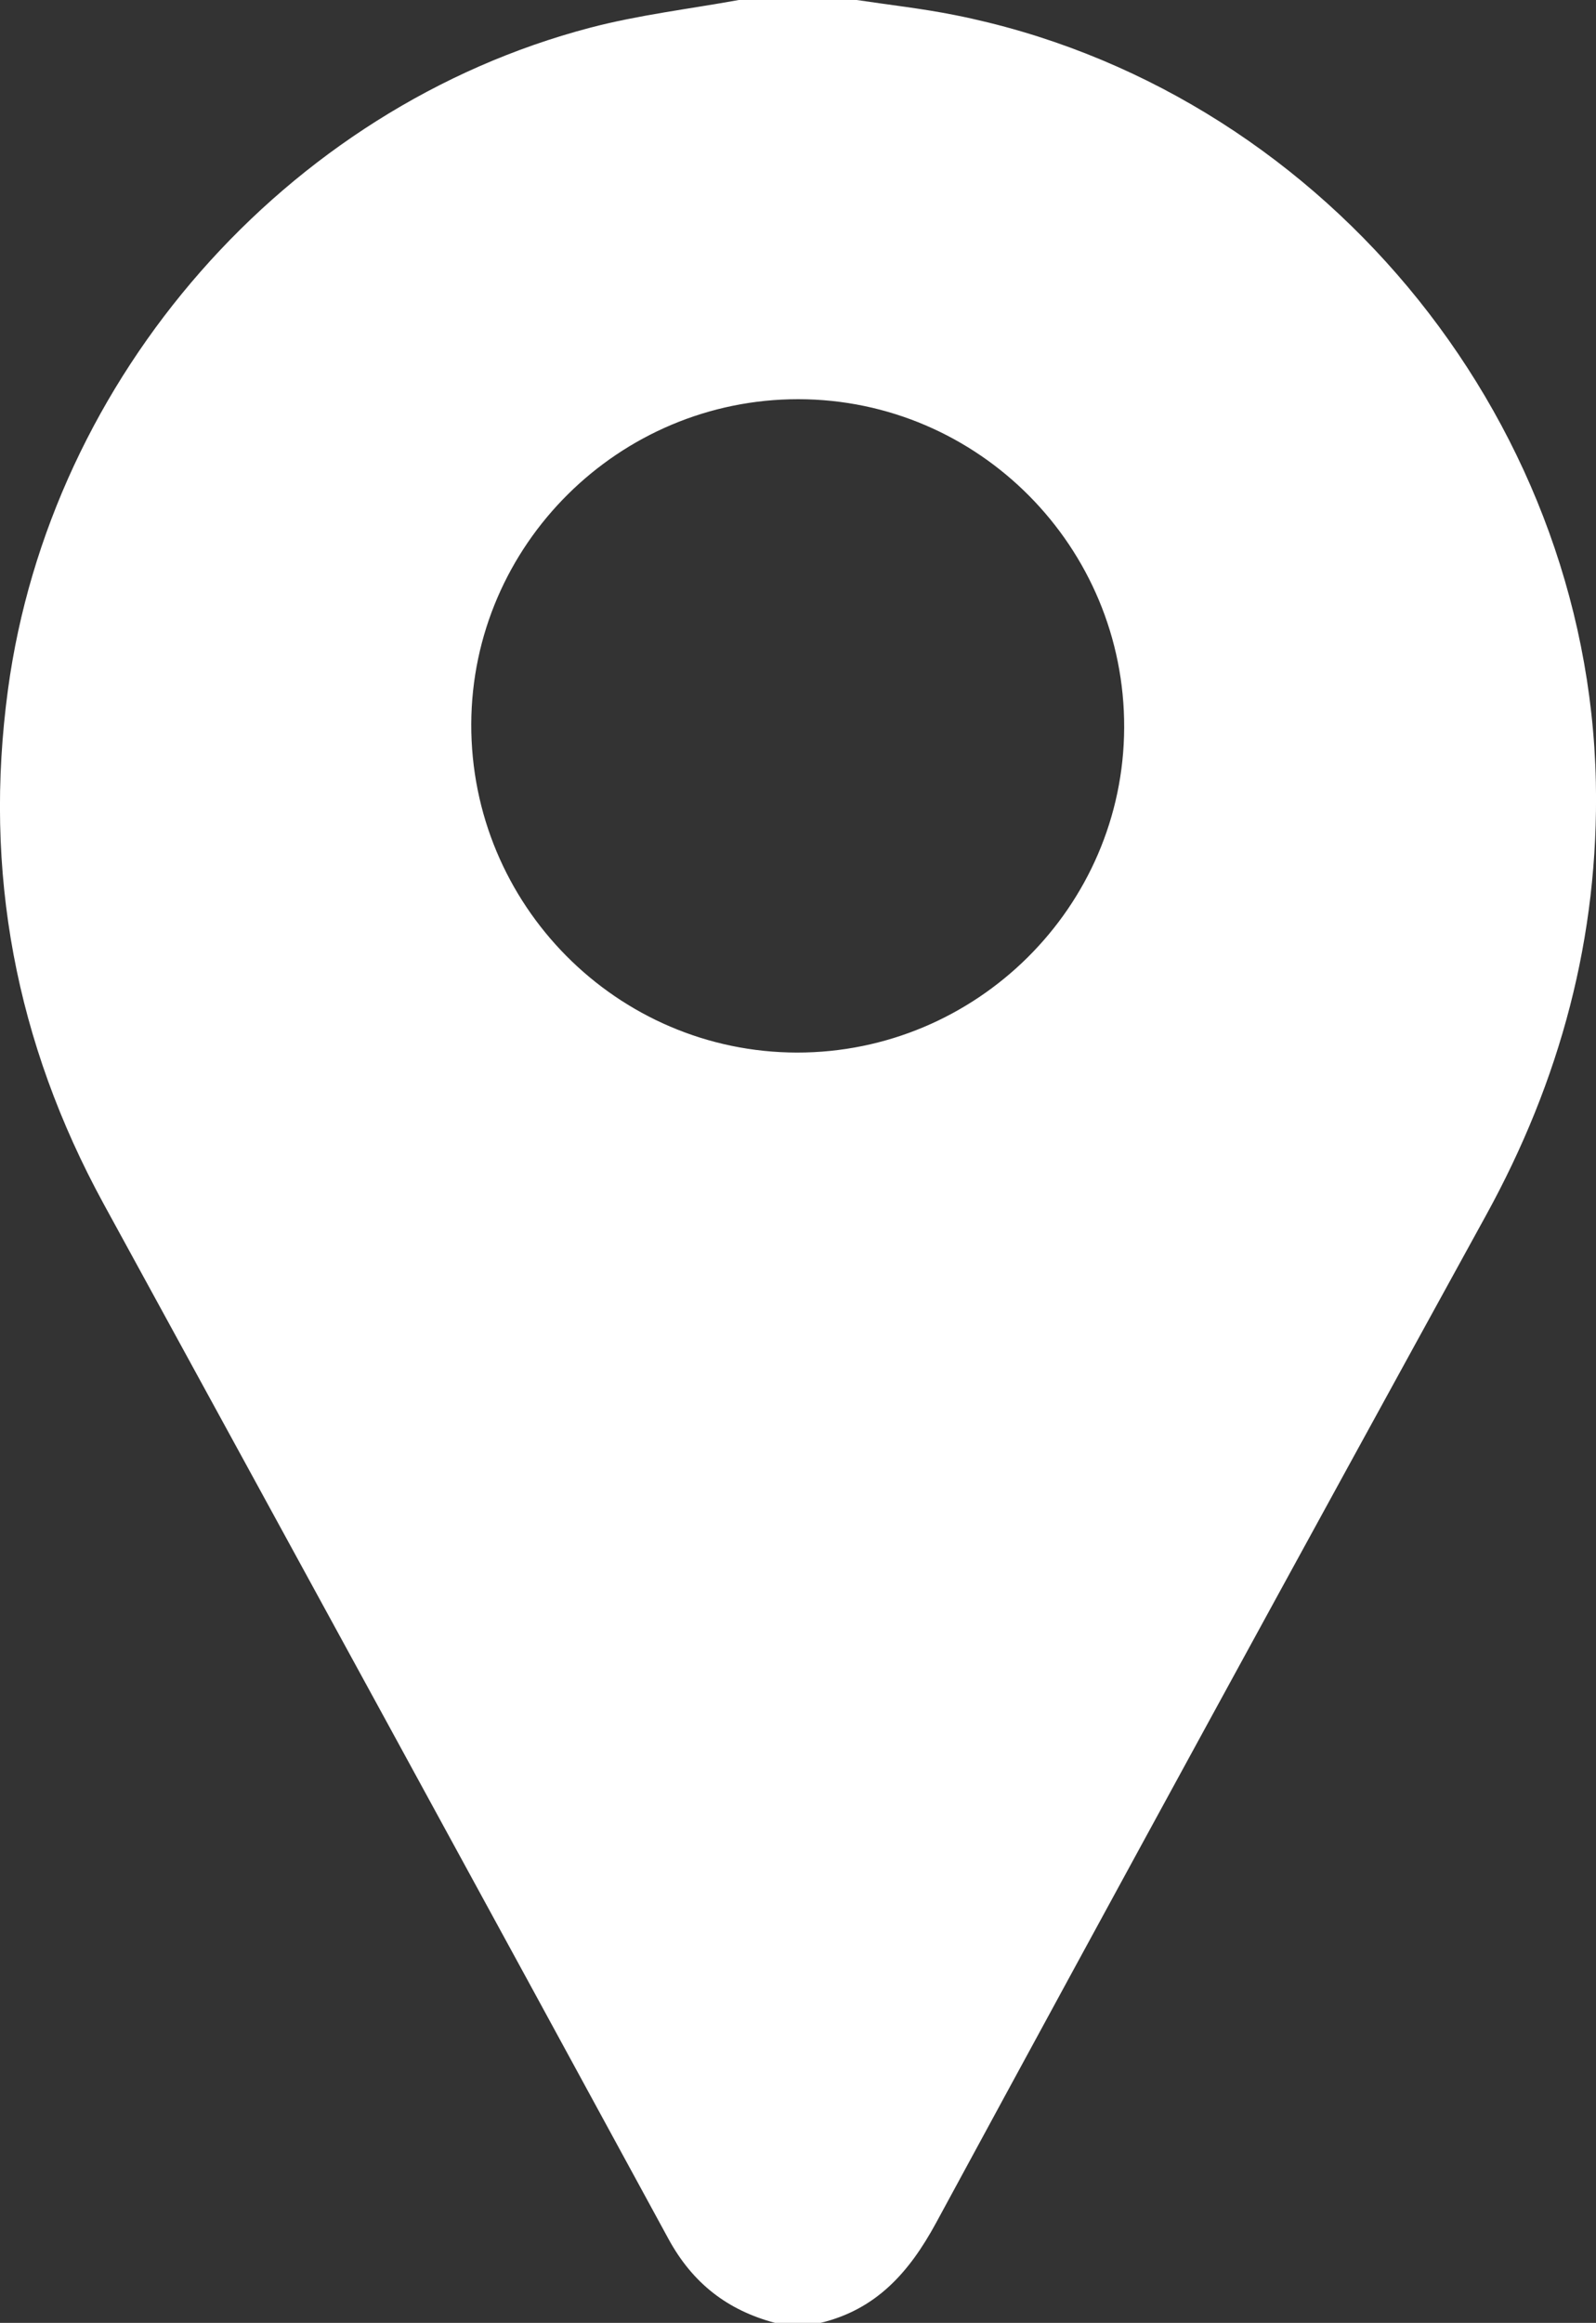 <?xml version="1.0" encoding="utf-8"?>
<!-- Generator: Adobe Illustrator 25.0.0, SVG Export Plug-In . SVG Version: 6.00 Build 0)  -->
<svg version="1.1" id="Layer_1" xmlns="http://www.w3.org/2000/svg" xmlns:xlink="http://www.w3.org/1999/xlink" x="0px" y="0px"
	 width="11px" height="16.002px" viewBox="0 0 11 16.002" style="enable-background:new 0 0 11 16.002;" xml:space="preserve">
<rect x="0" y="0" width="11" height="16.002" fill="#333333" stroke="none"/>
<style type="text/css">
	.st0{fill:#FFFFFF;}
</style>
<g>
	<path class="st0" d="M5.092,0c0.271,0,0.542,0,0.813,0C6.13,0.034,6.358,0.059,6.582,0.104c2.491,0.496,4.363,2.741,4.417,5.283
		c0.022,1.067-0.245,2.055-0.758,2.987c-1.27,2.31-2.534,4.624-3.791,6.942c-0.184,0.338-0.411,0.594-0.795,0.686
		c-0.104,0-0.208,0-0.313,0c-0.328-0.087-0.568-0.273-0.734-0.577c-1.295-2.38-2.595-4.757-3.895-7.134
		C0.108,7.182-0.115,6.006,0.055,4.75c0.291-2.151,1.913-4.008,4.012-4.559C4.402,0.103,4.75,0.062,5.092,0z M5.503,2.75
		C4.266,2.749,3.253,3.754,3.248,4.987C3.244,6.233,4.252,7.249,5.493,7.251C6.73,7.252,7.744,6.247,7.748,5.013
		C7.753,3.769,6.745,2.752,5.503,2.75z"/>
</g>
</svg>
